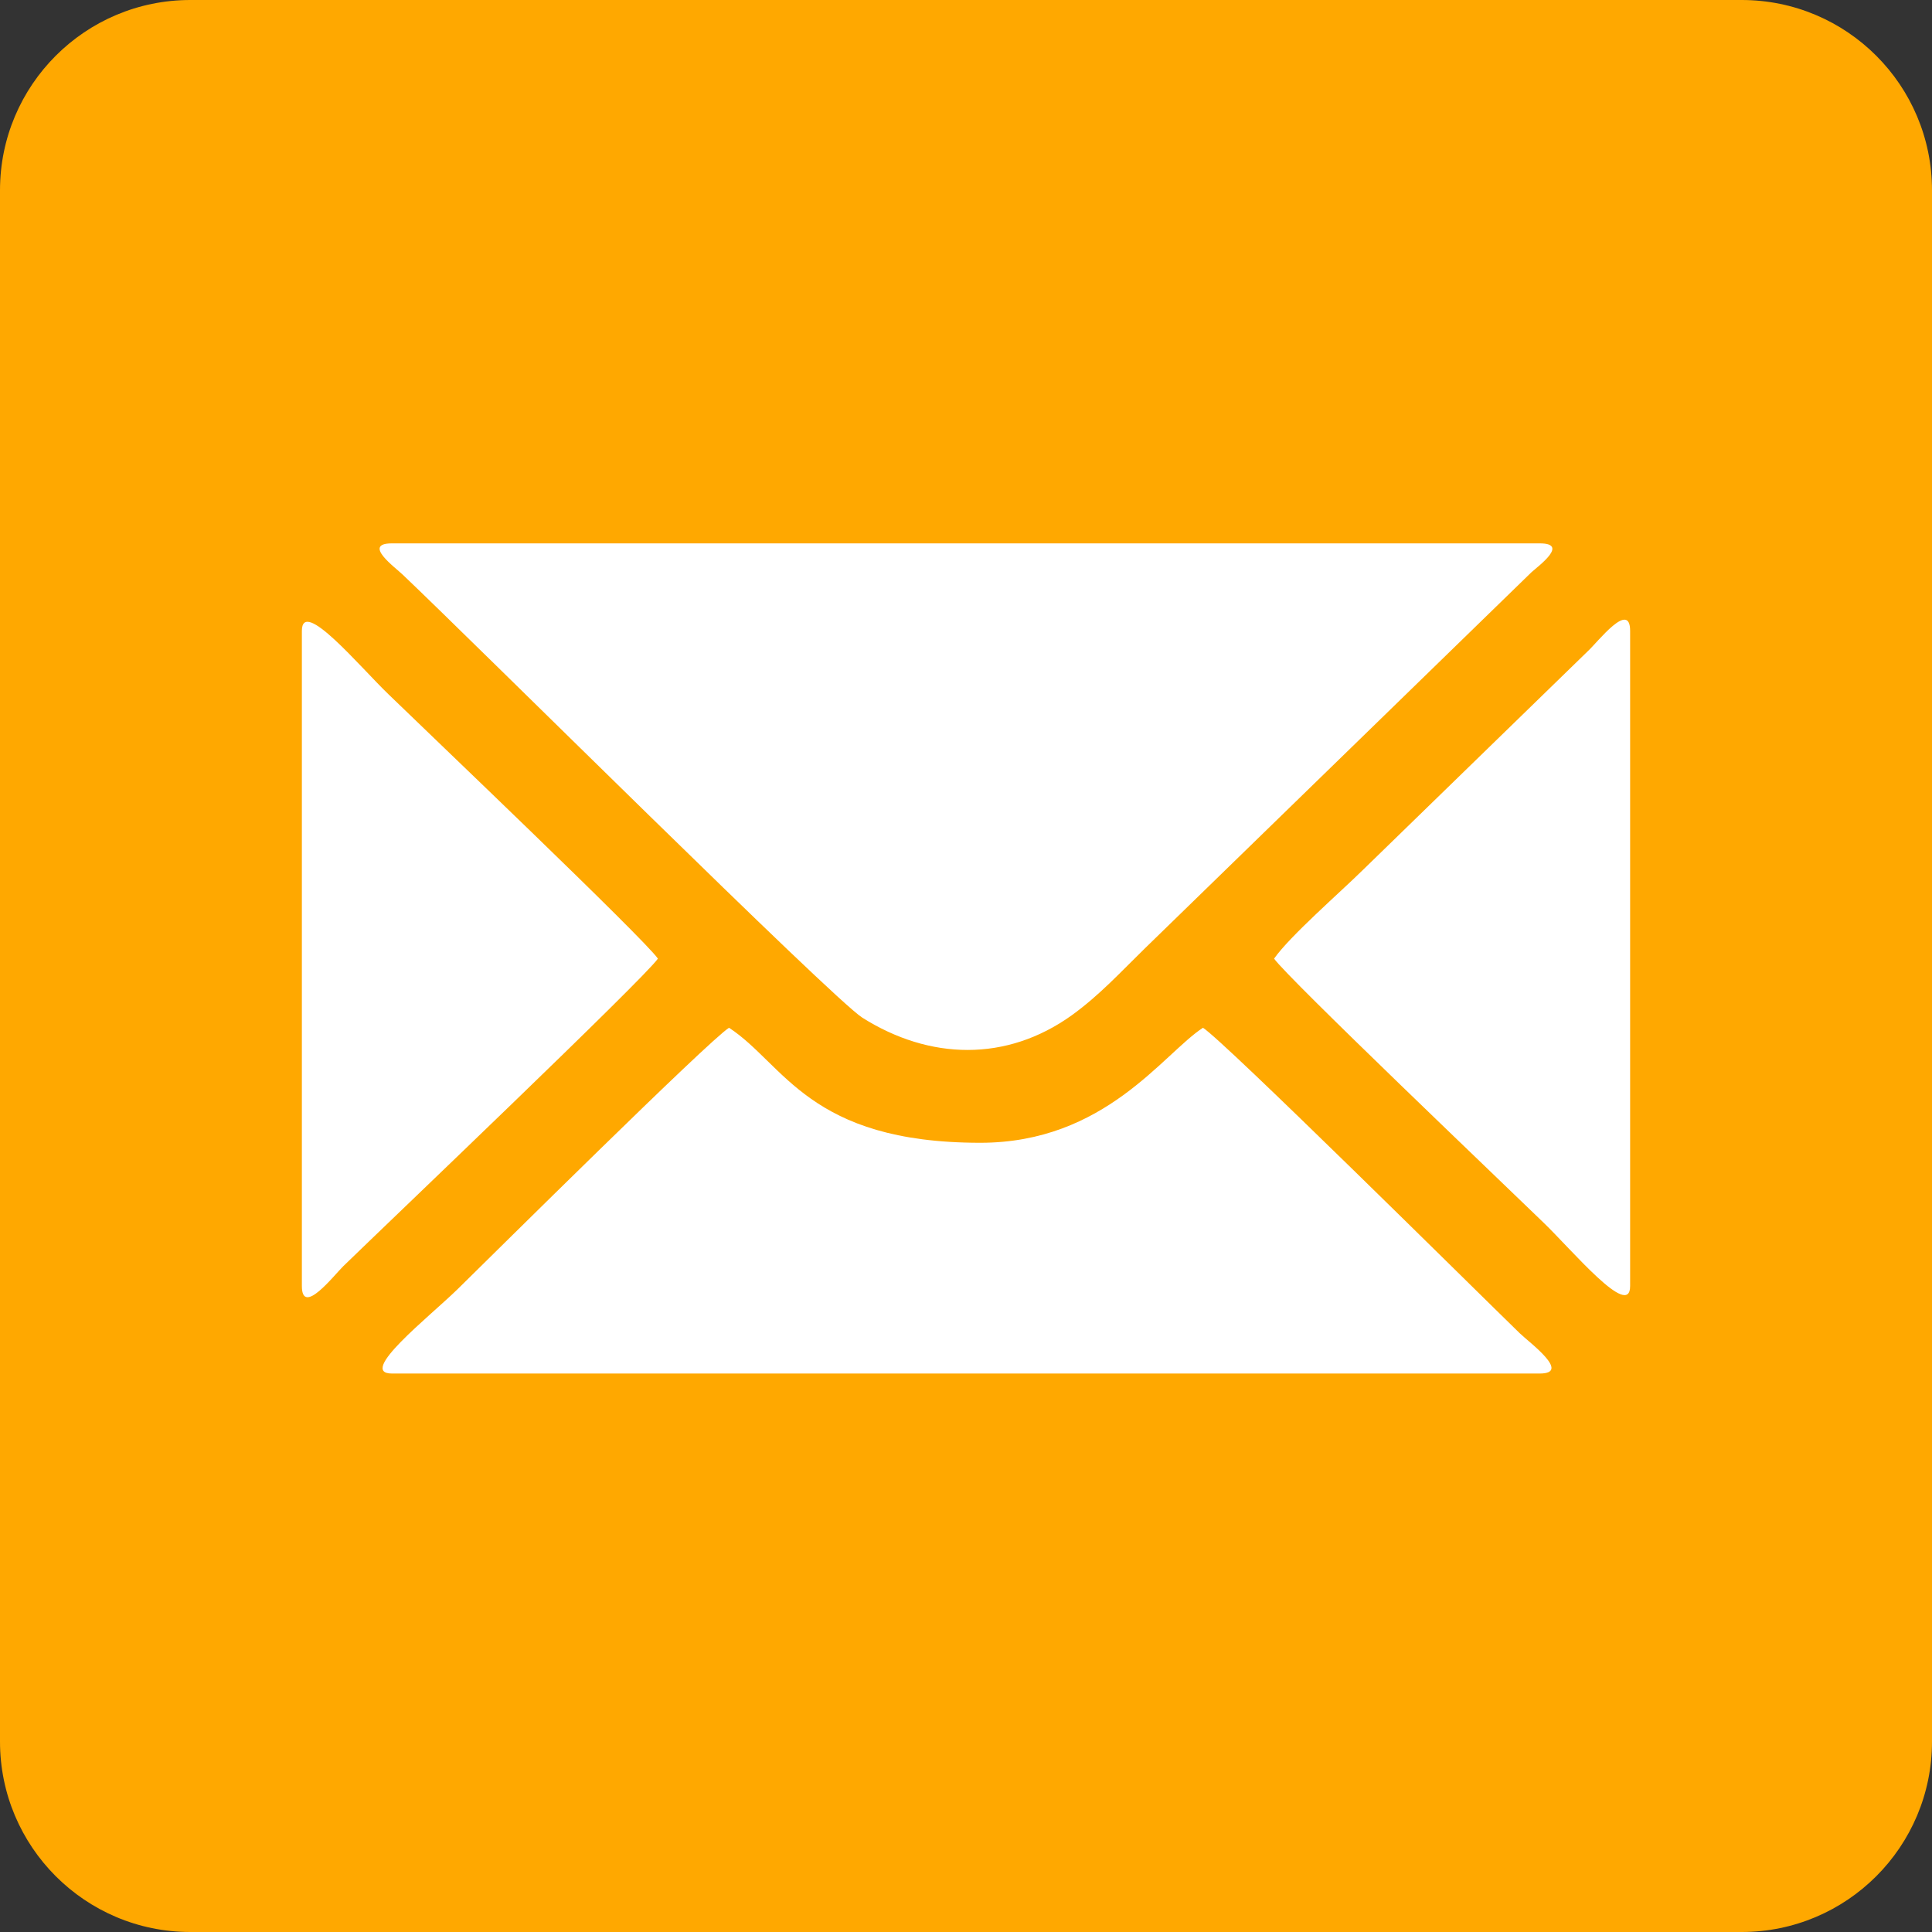 <svg width="32" height="32" viewBox="0 0 32 32" fill="none" xmlns="http://www.w3.org/2000/svg">
<rect x="0" y="0" width="32" height="32" fill="#333333" stroke="none"/>
<path d="M3.153 32H28.847C30.589 32 32 30.588 32 28.846V3.153C32 1.411 30.589 0 28.847 0H3.153C1.411 0 0 1.411 0 3.153V28.846C0 30.588 1.412 32 3.153 32Z" fill="#FFA800"/>
<path fill-rule="evenodd" clip-rule="evenodd" d="M12.075 17.023C12.992 17.622 13.395 18.928 16.237 18.928C18.303 18.928 19.262 17.455 19.925 17.023C20.274 17.242 24.425 21.357 25.171 22.082C25.325 22.232 26.035 22.75 25.502 22.75H6.492C5.912 22.75 7.108 21.812 7.575 21.357C8.179 20.764 11.737 17.236 12.075 17.023ZM21.103 15.878C21.364 15.504 22.199 14.779 22.578 14.405L26.307 10.778C26.467 10.629 27 9.938 27 10.45V21.3C27 21.864 26.035 20.701 25.561 20.246C24.957 19.659 21.328 16.2 21.103 15.878ZM5 21.3V10.45C5 9.886 5.965 11.049 6.439 11.504C7.043 12.091 10.672 15.55 10.897 15.878C10.666 16.212 6.433 20.246 5.687 20.971C5.533 21.121 5 21.812 5 21.3ZM6.492 9H25.502C25.988 9 25.496 9.363 25.366 9.478L18.966 15.705C18.564 16.097 18.214 16.482 17.752 16.816C16.669 17.593 15.396 17.558 14.283 16.856C13.78 16.534 7.913 10.698 6.67 9.518C6.545 9.397 5.995 9 6.492 9Z" fill="white"/>
</svg>
